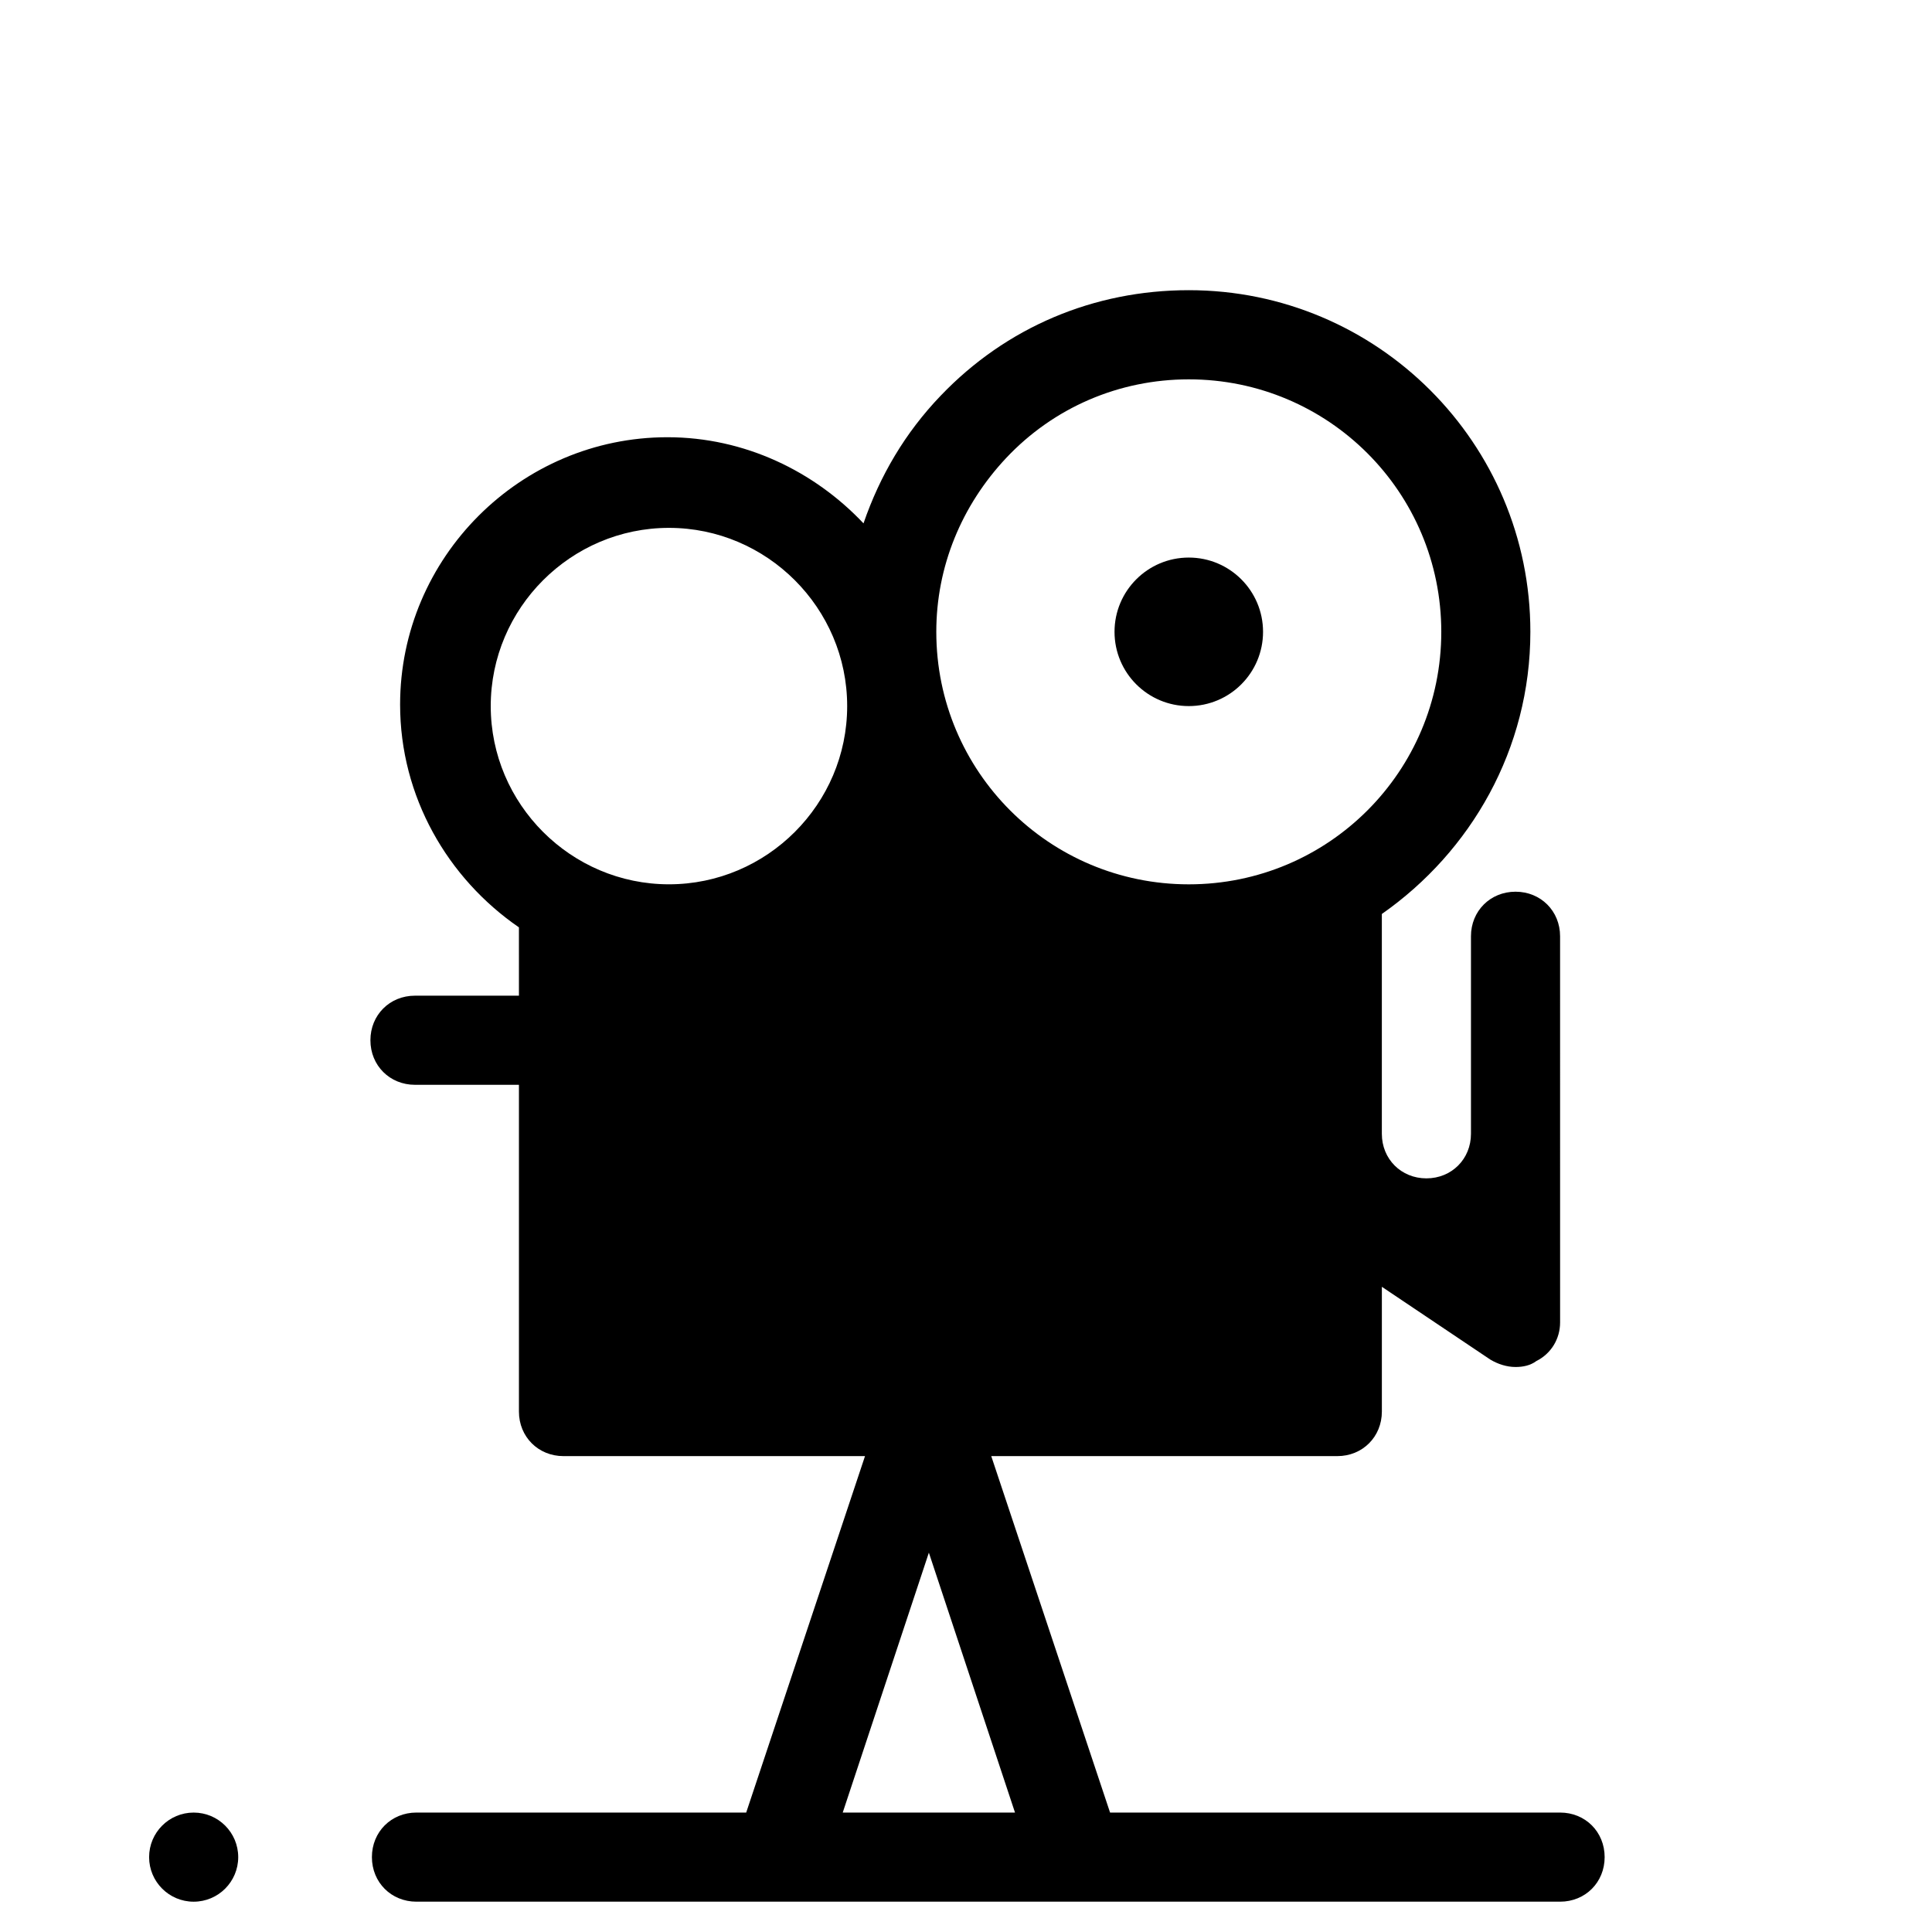 <?xml version="1.0" encoding="UTF-8"?>
<!-- Uploaded to: SVG Repo, www.svgrepo.com, Generator: SVG Repo Mixer Tools -->
<svg fill="#000000" width="800px" height="800px" version="1.1" viewBox="144 144 512 512" xmlns="http://www.w3.org/2000/svg">
 <g>
  <path d="m557.44 624.35h-119.26l-31.488-94.465h91.707c6.691 0 11.809-5.117 11.809-11.809v-33.062l28.734 19.285c1.969 1.18 4.328 1.969 6.691 1.969 1.969 0 3.938-0.395 5.512-1.574 3.938-1.969 6.297-5.902 6.297-10.234l-0.004-102.34c0-6.691-5.117-11.809-11.809-11.809s-11.809 5.117-11.809 11.809v52.348c0 6.691-5.117 11.809-11.809 11.809-6.691 0-11.809-5.117-11.809-11.809v-58.254c23.617-16.531 39.359-43.691 39.359-74.785 0-49.988-40.539-90.527-90.527-90.527-25.191 0-48.414 9.84-65.73 27.945-9.445 9.84-16.137 21.254-20.469 33.852-12.988-13.777-31.488-22.828-51.957-22.828-38.965 0-70.848 31.883-70.848 70.848 0 24.402 12.594 46.051 31.488 59.039l0.004 18.109h-27.551c-6.691 0-11.809 5.117-11.809 11.809 0 6.691 5.117 11.809 11.809 11.809h27.551v86.594c0 6.691 5.117 11.809 11.809 11.809h79.902l-31.488 94.465-87.379-0.004c-6.691 0-11.809 5.117-11.809 11.809s5.117 11.809 11.809 11.809h303.07c6.691 0 11.809-5.117 11.809-11.809s-5.117-11.809-11.809-11.809zm-236.16-246c-25.977 0-47.23-21.254-47.23-47.23 0-25.977 21.254-47.23 47.23-47.23 25.977 0 47.23 21.254 47.23 47.23 0.004 25.977-21.25 47.23-47.23 47.23zm89.348-112.96c12.594-13.383 29.914-20.859 48.414-20.859 37 0 66.914 29.914 66.914 66.914s-29.914 66.914-66.914 66.914-66.914-29.914-66.914-66.914c0-17.32 6.691-33.461 18.5-46.055zm-43.297 358.96 22.828-68.879 22.828 68.879z"/>
  <path d="m478.72 311.44c0 10.871-8.812 19.68-19.68 19.68-10.871 0-19.68-8.809-19.68-19.68 0-10.867 8.809-19.68 19.68-19.68 10.867 0 19.68 8.812 19.68 19.68"/>
  <path d="m207.13 636.16c0 6.519-5.285 11.809-11.809 11.809-6.519 0-11.805-5.289-11.805-11.809 0-6.523 5.285-11.809 11.805-11.809 6.523 0 11.809 5.285 11.809 11.809"/>
 </g>
</svg>